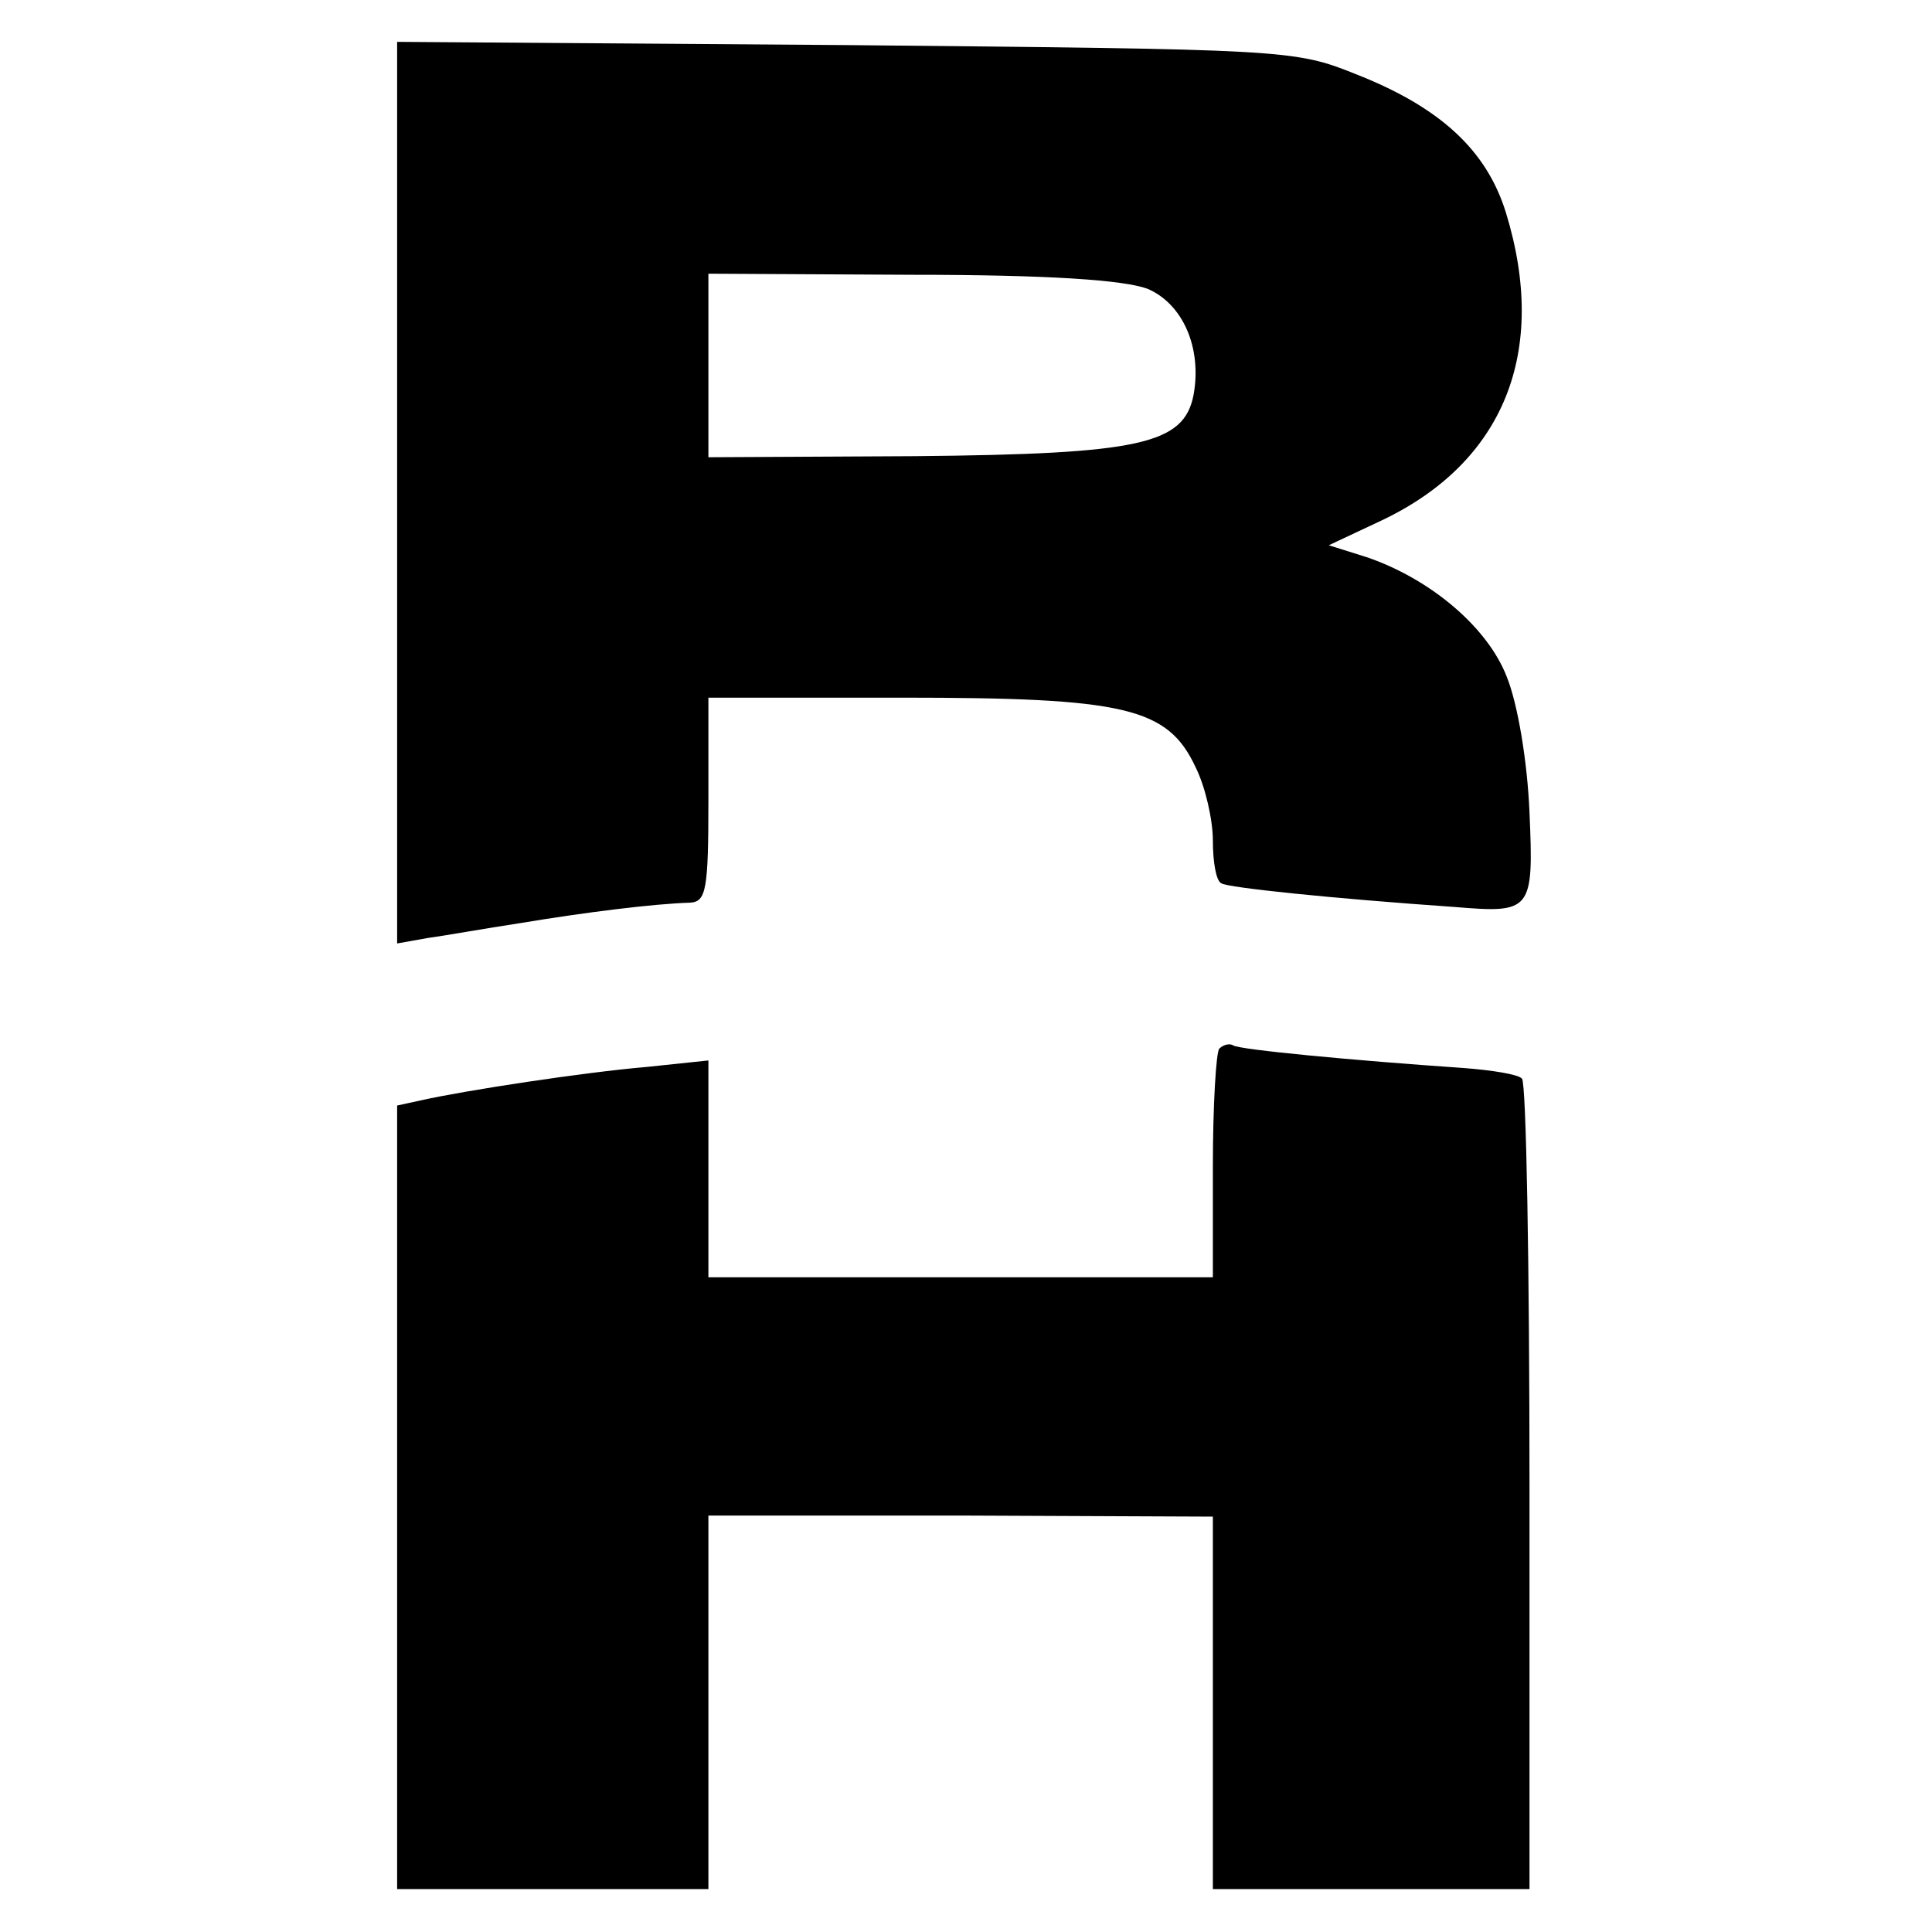 <?xml version="1.0" standalone="no"?>
<!DOCTYPE svg PUBLIC "-//W3C//DTD SVG 20010904//EN"
 "http://www.w3.org/TR/2001/REC-SVG-20010904/DTD/svg10.dtd">
<svg version="1.0" xmlns="http://www.w3.org/2000/svg"
 width="180pt" height="180pt" viewBox="0 0 180 180"
 preserveAspectRatio="xMidYMid meet">
<g transform="translate(0,180) scale(0.1,-0.1)"
fill="#000000" stroke="none">
<path d="M370 1341 l0 -420 28 5 c15 2 54 9 87 14 60 10 124 18 158 19 15 1
17 12 17 96 l0 95 180 0 c208 0 248 -9 274 -65 9 -18 16 -49 16 -68 0 -20 3
-38 8 -40 6 -4 102 -14 217 -22 72 -6 74 -4 70 88 -2 48 -11 101 -21 126 -18
47 -72 92 -131 112 l-35 11 49 23 c114 54 156 157 116 287 -18 58 -61 98 -140
129 -57 23 -66 23 -475 27 l-418 3 0 -420z m699 190 c33 -14 51 -55 43 -99 -9
-46 -50 -55 -259 -57 l-193 -1 0 86 0 85 189 -1 c130 0 198 -5 220 -13z"/>
<path d="M1136 823 c-3 -3 -6 -53 -6 -110 l0 -103 -235 0 -235 0 0 101 0 101
-57 -6 c-59 -5 -170 -22 -210 -31 l-23 -5 0 -365 0 -365 145 0 145 0 0 174 0
174 235 0 235 -1 0 -173 0 -174 148 0 147 0 0 374 c0 206 -3 377 -7 381 -3 4
-28 8 -55 10 -102 7 -208 17 -214 21 -3 2 -9 1 -13 -3z"/>
</g>
</svg>

